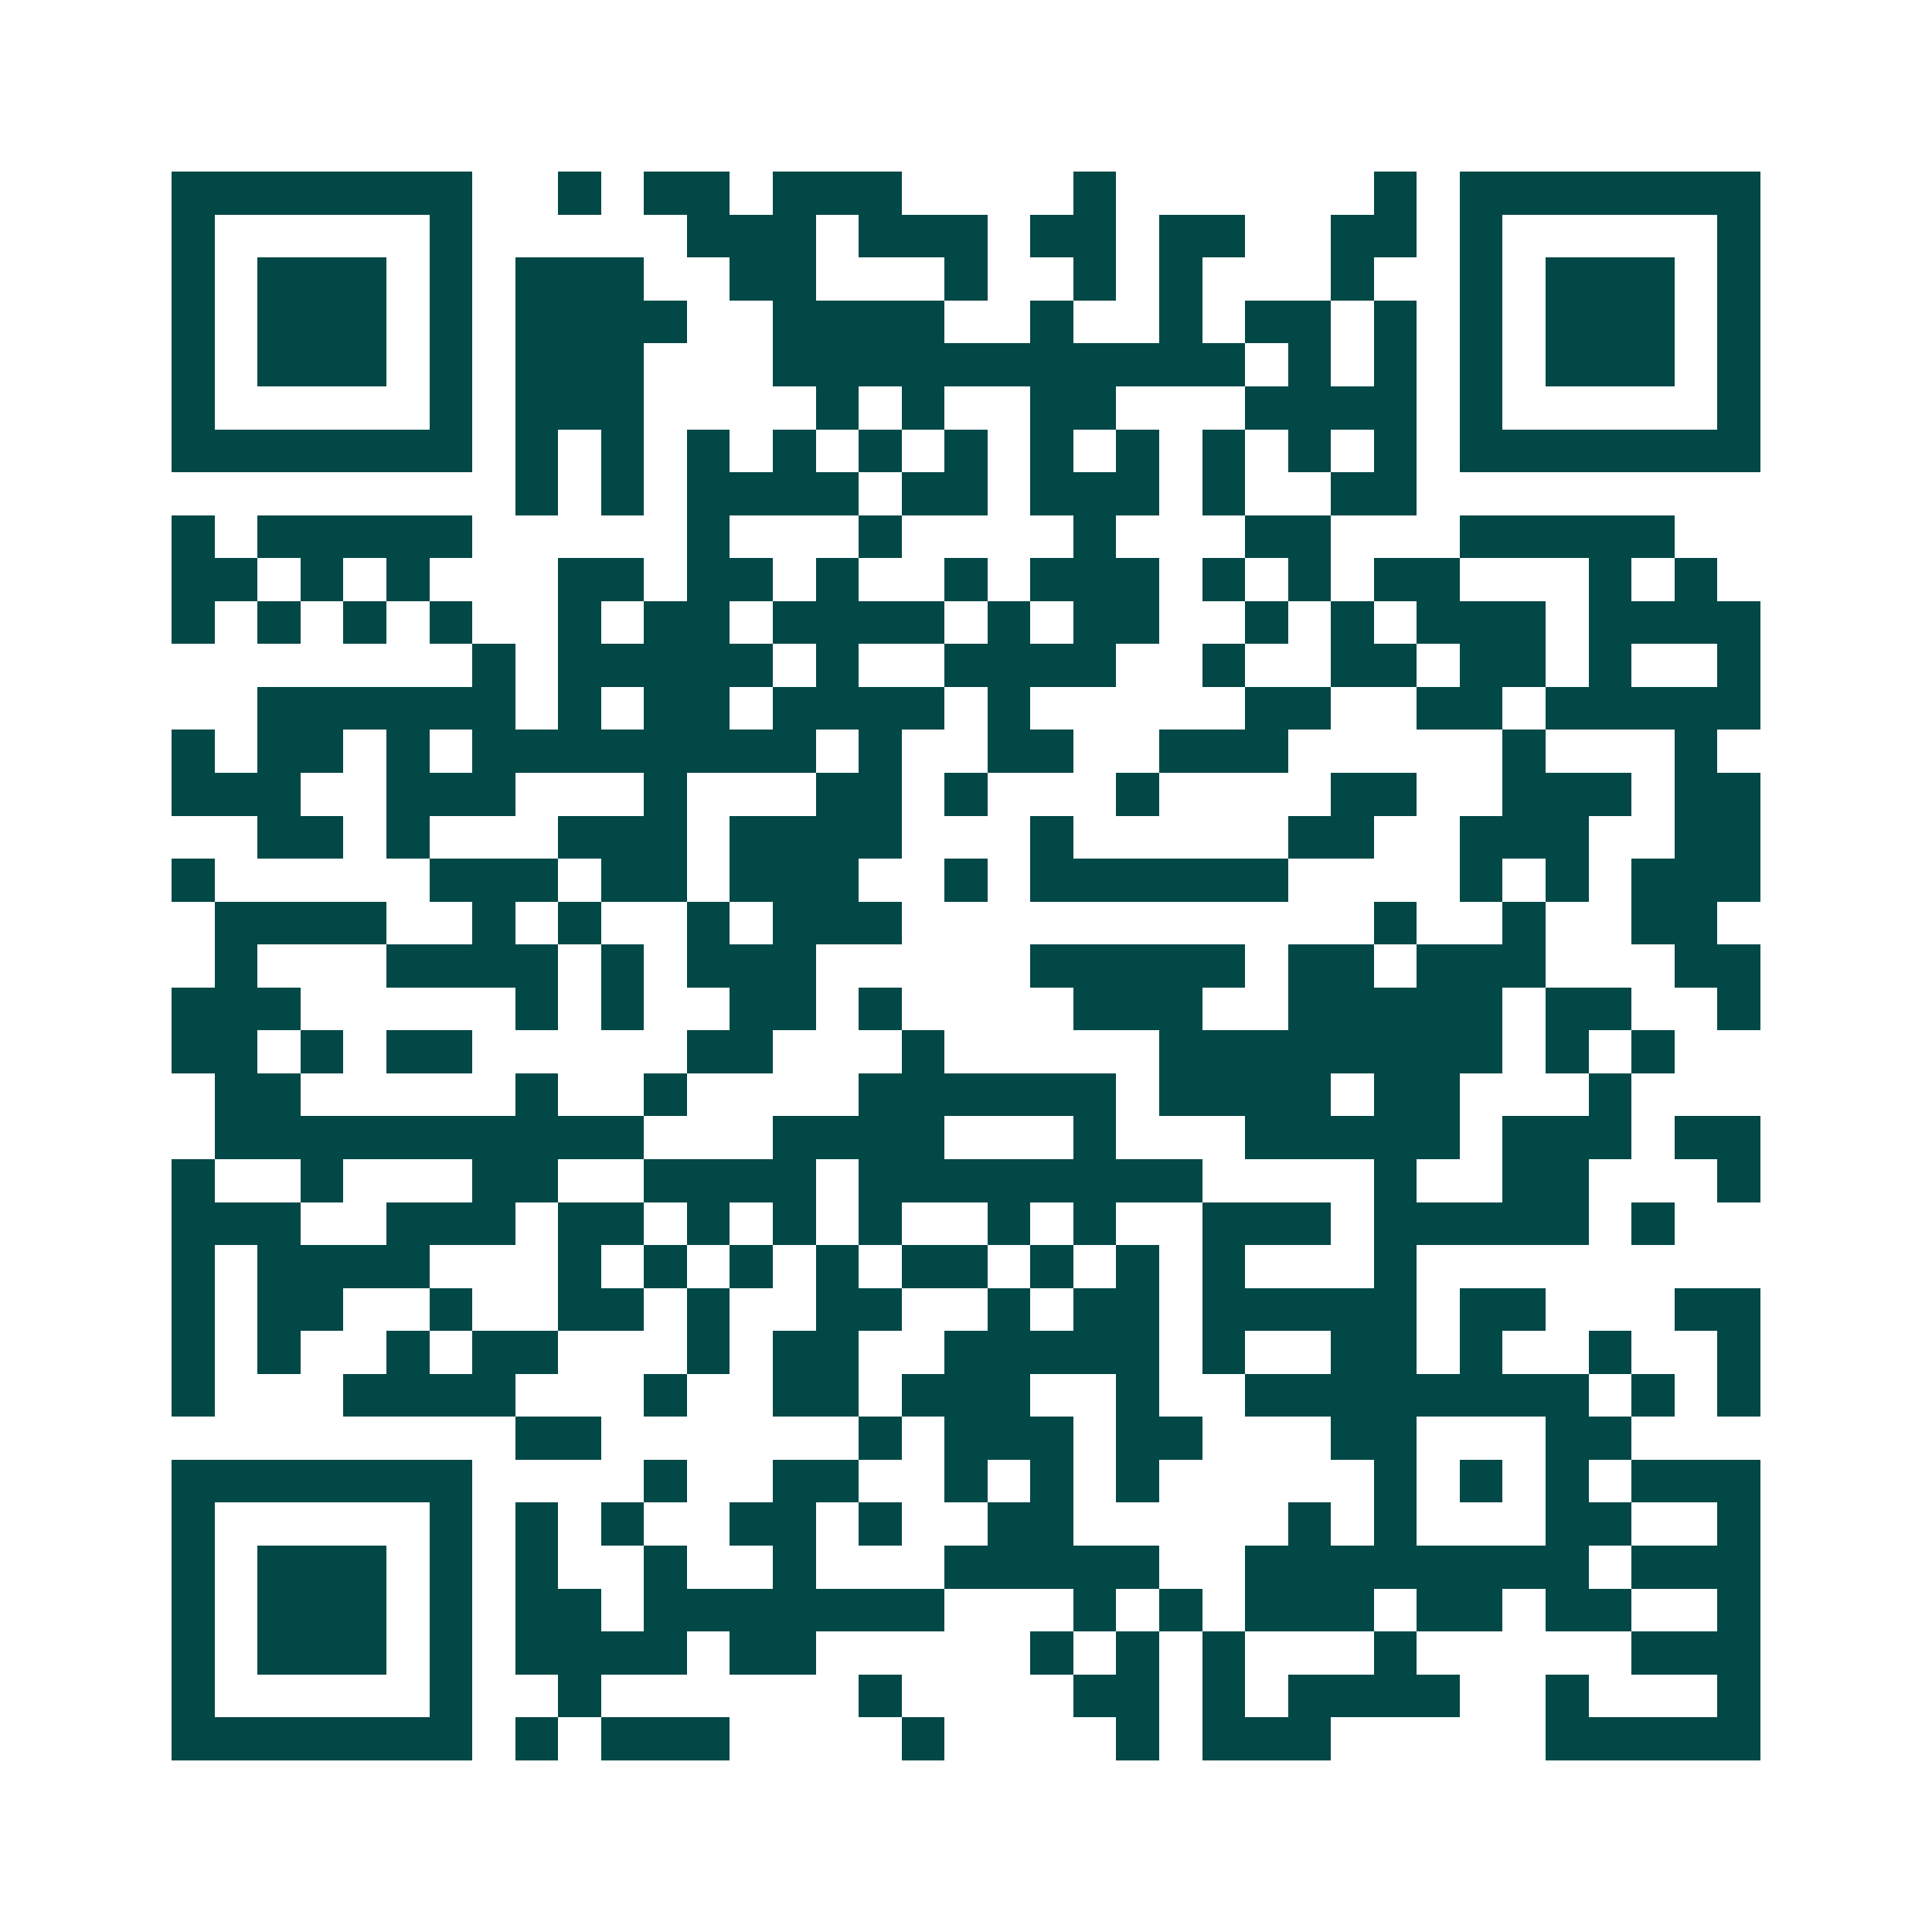 <svg xmlns="http://www.w3.org/2000/svg" width="200" height="200" viewBox="0 0 45 45" shape-rendering="crispEdges"><path fill="#ffffff" d="M0 0h45v45H0z"/><path stroke="#014847" d="M4 4.5h7m2 0h1m1 0h2m1 0h3m4 0h1m6 0h1m1 0h7M4 5.5h1m5 0h1m5 0h3m1 0h3m1 0h2m1 0h2m2 0h2m1 0h1m5 0h1M4 6.5h1m1 0h3m1 0h1m1 0h3m2 0h2m3 0h1m2 0h1m1 0h1m3 0h1m2 0h1m1 0h3m1 0h1M4 7.5h1m1 0h3m1 0h1m1 0h4m2 0h4m2 0h1m2 0h1m1 0h2m1 0h1m1 0h1m1 0h3m1 0h1M4 8.5h1m1 0h3m1 0h1m1 0h3m3 0h11m1 0h1m1 0h1m1 0h1m1 0h3m1 0h1M4 9.5h1m5 0h1m1 0h3m4 0h1m1 0h1m2 0h2m3 0h4m1 0h1m5 0h1M4 10.5h7m1 0h1m1 0h1m1 0h1m1 0h1m1 0h1m1 0h1m1 0h1m1 0h1m1 0h1m1 0h1m1 0h1m1 0h7M12 11.5h1m1 0h1m1 0h4m1 0h2m1 0h3m1 0h1m2 0h2M4 12.5h1m1 0h5m5 0h1m3 0h1m4 0h1m3 0h2m3 0h5M4 13.5h2m1 0h1m1 0h1m3 0h2m1 0h2m1 0h1m2 0h1m1 0h3m1 0h1m1 0h1m1 0h2m3 0h1m1 0h1M4 14.5h1m1 0h1m1 0h1m1 0h1m2 0h1m1 0h2m1 0h4m1 0h1m1 0h2m2 0h1m1 0h1m1 0h3m1 0h4M11 15.5h1m1 0h5m1 0h1m2 0h4m2 0h1m2 0h2m1 0h2m1 0h1m2 0h1M6 16.5h6m1 0h1m1 0h2m1 0h4m1 0h1m5 0h2m2 0h2m1 0h5M4 17.5h1m1 0h2m1 0h1m1 0h8m1 0h1m2 0h2m2 0h3m5 0h1m3 0h1M4 18.5h3m2 0h3m3 0h1m3 0h2m1 0h1m3 0h1m4 0h2m2 0h3m1 0h2M6 19.5h2m1 0h1m3 0h3m1 0h4m3 0h1m5 0h2m2 0h3m2 0h2M4 20.5h1m5 0h3m1 0h2m1 0h3m2 0h1m1 0h6m4 0h1m1 0h1m1 0h3M5 21.5h4m2 0h1m1 0h1m2 0h1m1 0h3m11 0h1m2 0h1m2 0h2M5 22.5h1m3 0h4m1 0h1m1 0h3m5 0h5m1 0h2m1 0h3m3 0h2M4 23.5h3m5 0h1m1 0h1m2 0h2m1 0h1m4 0h3m2 0h5m1 0h2m2 0h1M4 24.5h2m1 0h1m1 0h2m5 0h2m3 0h1m5 0h8m1 0h1m1 0h1M5 25.5h2m5 0h1m2 0h1m4 0h6m1 0h4m1 0h2m3 0h1M5 26.5h10m3 0h4m3 0h1m3 0h5m1 0h3m1 0h2M4 27.5h1m2 0h1m3 0h2m2 0h4m1 0h8m4 0h1m2 0h2m3 0h1M4 28.5h3m2 0h3m1 0h2m1 0h1m1 0h1m1 0h1m2 0h1m1 0h1m2 0h3m1 0h5m1 0h1M4 29.5h1m1 0h4m3 0h1m1 0h1m1 0h1m1 0h1m1 0h2m1 0h1m1 0h1m1 0h1m3 0h1M4 30.5h1m1 0h2m2 0h1m2 0h2m1 0h1m2 0h2m2 0h1m1 0h2m1 0h5m1 0h2m3 0h2M4 31.5h1m1 0h1m2 0h1m1 0h2m3 0h1m1 0h2m2 0h5m1 0h1m2 0h2m1 0h1m2 0h1m2 0h1M4 32.5h1m3 0h4m3 0h1m2 0h2m1 0h3m2 0h1m2 0h8m1 0h1m1 0h1M12 33.5h2m6 0h1m1 0h3m1 0h2m3 0h2m3 0h2M4 34.5h7m4 0h1m2 0h2m2 0h1m1 0h1m1 0h1m5 0h1m1 0h1m1 0h1m1 0h3M4 35.5h1m5 0h1m1 0h1m1 0h1m2 0h2m1 0h1m2 0h2m5 0h1m1 0h1m3 0h2m2 0h1M4 36.5h1m1 0h3m1 0h1m1 0h1m2 0h1m2 0h1m3 0h5m2 0h8m1 0h3M4 37.5h1m1 0h3m1 0h1m1 0h2m1 0h7m3 0h1m1 0h1m1 0h3m1 0h2m1 0h2m2 0h1M4 38.5h1m1 0h3m1 0h1m1 0h4m1 0h2m5 0h1m1 0h1m1 0h1m3 0h1m5 0h3M4 39.5h1m5 0h1m2 0h1m6 0h1m4 0h2m1 0h1m1 0h4m2 0h1m3 0h1M4 40.5h7m1 0h1m1 0h3m4 0h1m4 0h1m1 0h3m5 0h5"/></svg>
